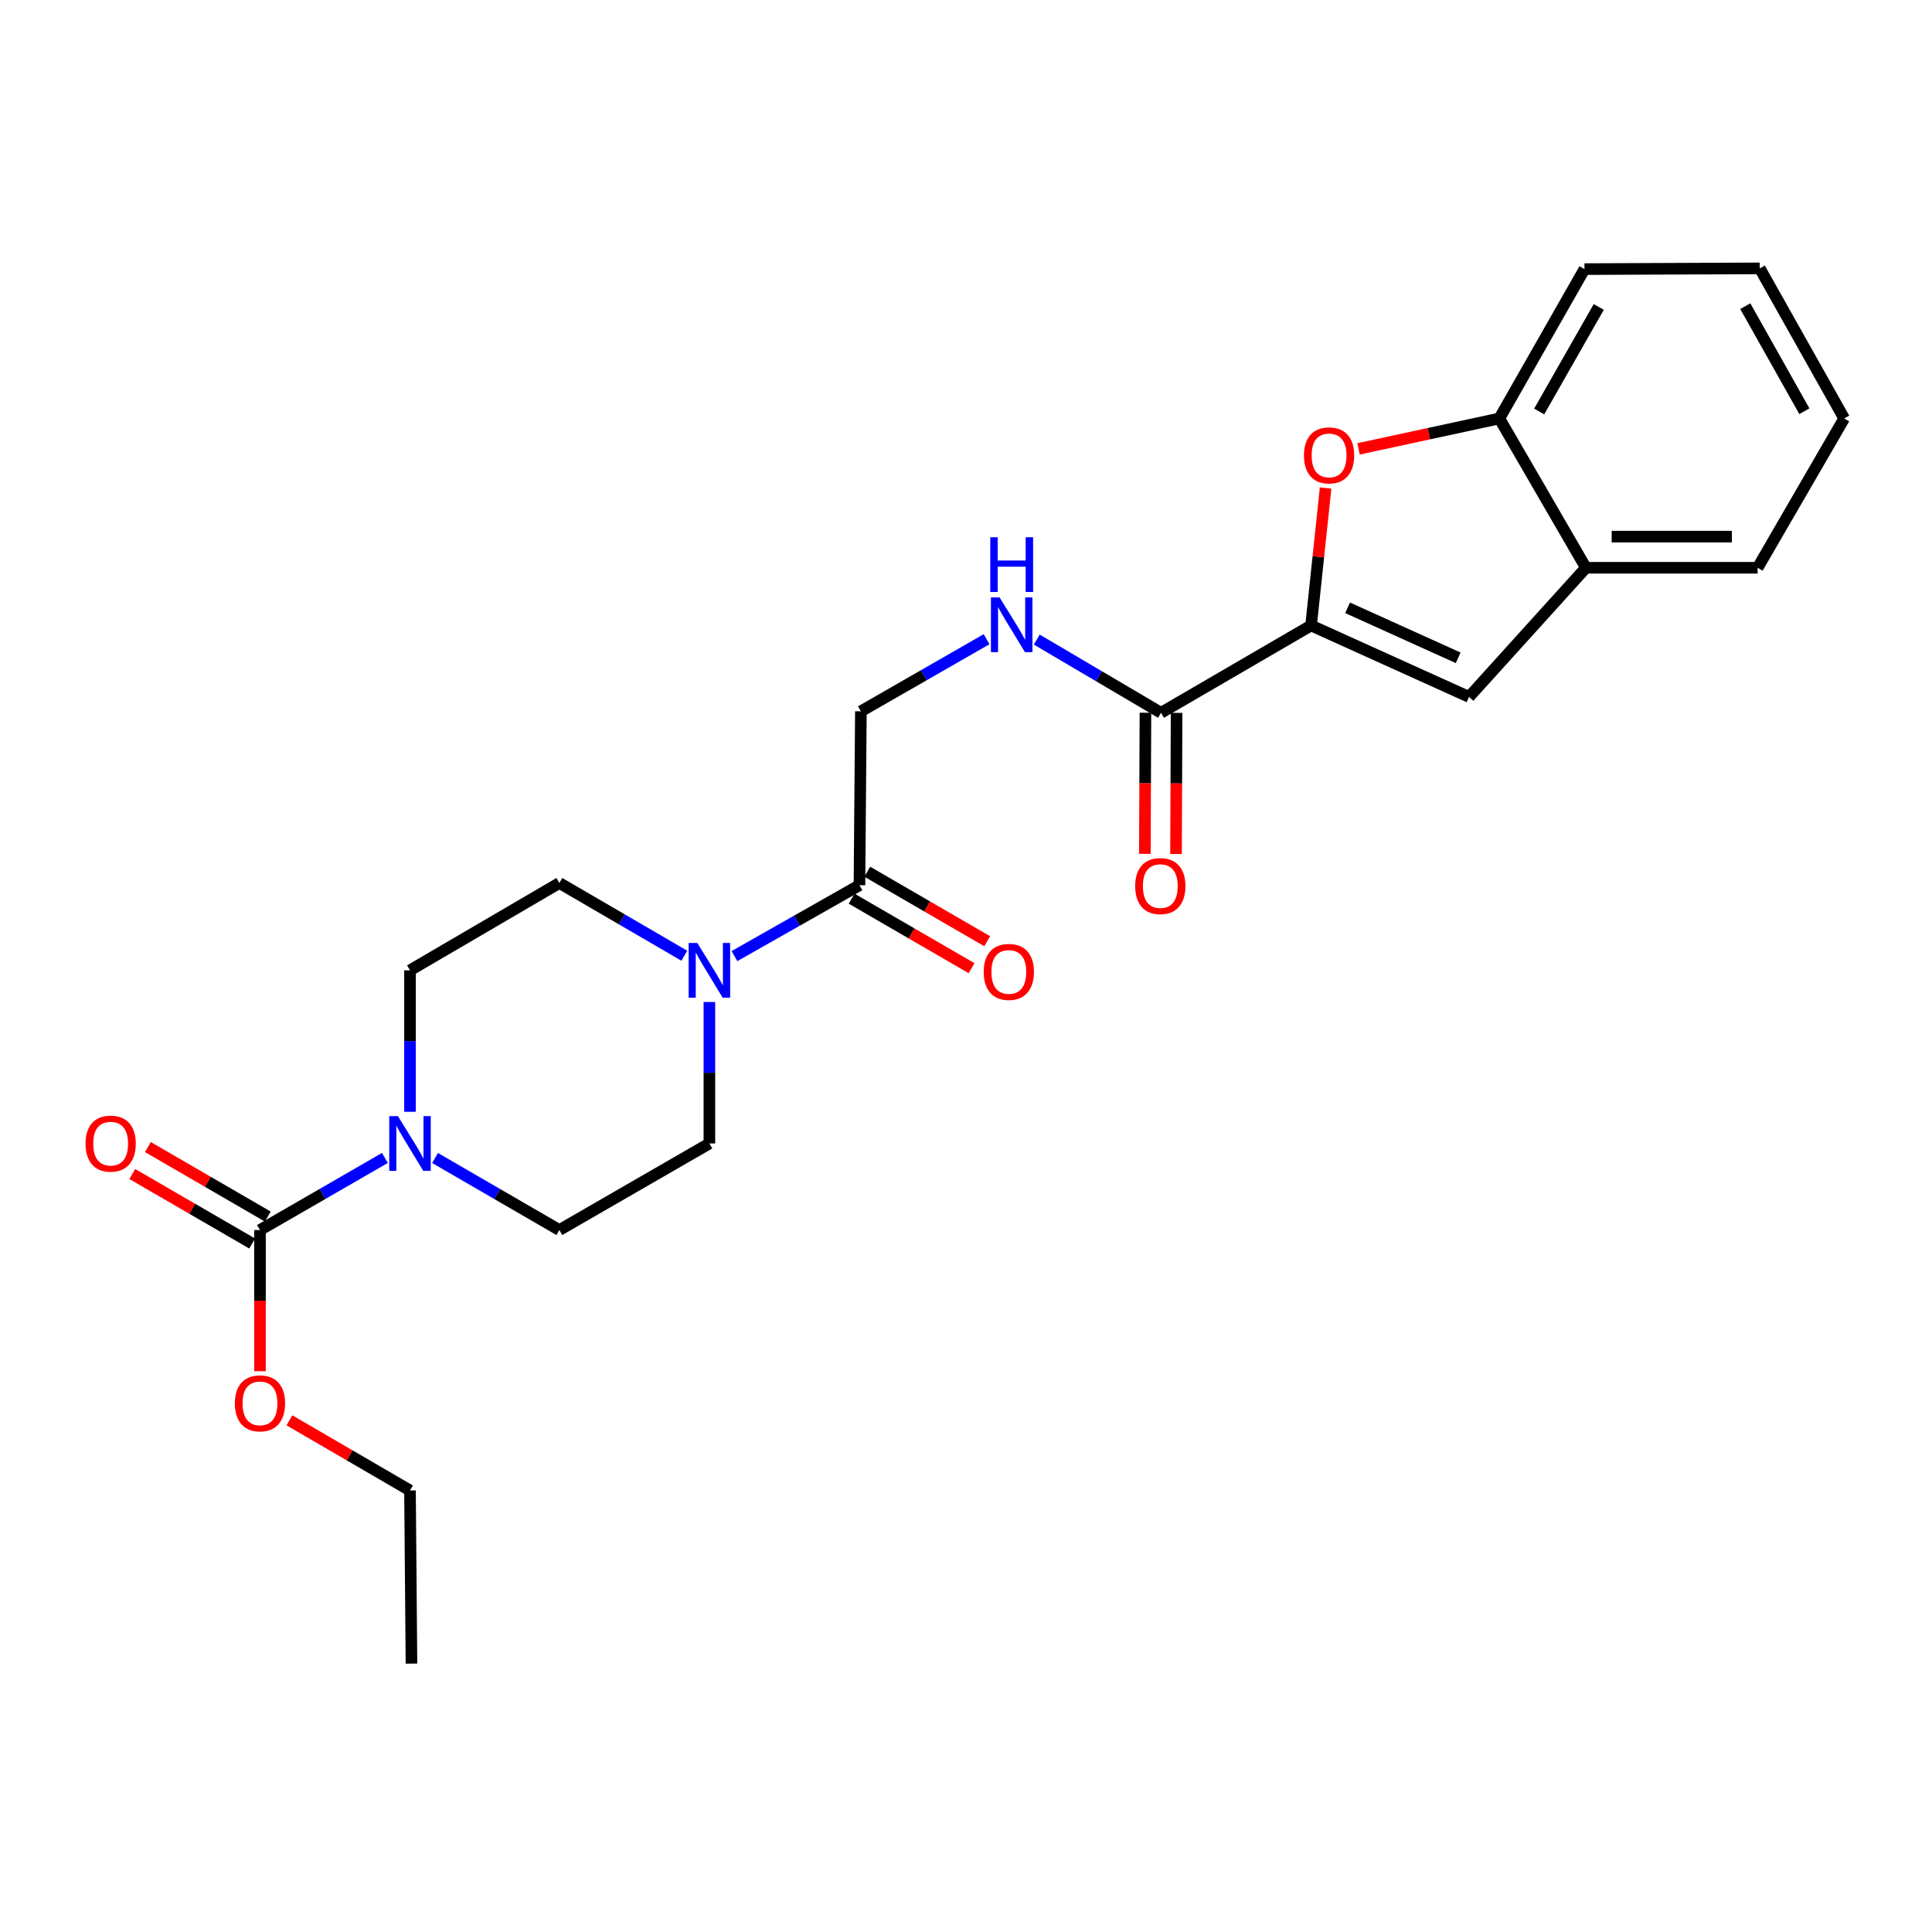 <?xml version='1.0' encoding='iso-8859-1'?>
<svg version='1.1' baseProfile='full'
              xmlns='http://www.w3.org/2000/svg'
                      xmlns:rdkit='http://www.rdkit.org/xml'
                      xmlns:xlink='http://www.w3.org/1999/xlink'
                  xml:space='preserve'
width='1000px' height='1000px' viewBox='0 0 1000 1000'>
<!-- END OF HEADER -->
<rect style='opacity:1.0;fill:#FFFFFF;stroke:none' width='1000' height='1000' x='0' y='0'> </rect>
<path class='bond-0' d='M 678.608,323.752 L 682.369,288.178' style='fill:none;fill-rule:evenodd;stroke:#000000;stroke-width:6px;stroke-linecap:butt;stroke-linejoin:miter;stroke-opacity:1' />
<path class='bond-0' d='M 682.369,288.178 L 686.131,252.604' style='fill:none;fill-rule:evenodd;stroke:#FF0000;stroke-width:6px;stroke-linecap:butt;stroke-linejoin:miter;stroke-opacity:1' />
<path class='bond-3' d='M 678.608,323.752 L 760.37,360.728' style='fill:none;fill-rule:evenodd;stroke:#000000;stroke-width:6px;stroke-linecap:butt;stroke-linejoin:miter;stroke-opacity:1' />
<path class='bond-3' d='M 697.517,314.605 L 754.751,340.487' style='fill:none;fill-rule:evenodd;stroke:#000000;stroke-width:6px;stroke-linecap:butt;stroke-linejoin:miter;stroke-opacity:1' />
<path class='bond-5' d='M 678.608,323.752 L 600.939,368.943' style='fill:none;fill-rule:evenodd;stroke:#000000;stroke-width:6px;stroke-linecap:butt;stroke-linejoin:miter;stroke-opacity:1' />
<path class='bond-7' d='M 703.18,232.335 L 739.619,224.467' style='fill:none;fill-rule:evenodd;stroke:#FF0000;stroke-width:6px;stroke-linecap:butt;stroke-linejoin:miter;stroke-opacity:1' />
<path class='bond-7' d='M 739.619,224.467 L 776.058,216.599' style='fill:none;fill-rule:evenodd;stroke:#000000;stroke-width:6px;stroke-linecap:butt;stroke-linejoin:miter;stroke-opacity:1' />
<path class='bond-1' d='M 212.213,575.459 L 212.213,538.85' style='fill:none;fill-rule:evenodd;stroke:#0000FF;stroke-width:6px;stroke-linecap:butt;stroke-linejoin:miter;stroke-opacity:1' />
<path class='bond-1' d='M 212.213,538.85 L 212.213,502.24' style='fill:none;fill-rule:evenodd;stroke:#000000;stroke-width:6px;stroke-linecap:butt;stroke-linejoin:miter;stroke-opacity:1' />
<path class='bond-2' d='M 199.232,599.35 L 166.897,618.008' style='fill:none;fill-rule:evenodd;stroke:#0000FF;stroke-width:6px;stroke-linecap:butt;stroke-linejoin:miter;stroke-opacity:1' />
<path class='bond-2' d='M 166.897,618.008 L 134.563,636.665' style='fill:none;fill-rule:evenodd;stroke:#000000;stroke-width:6px;stroke-linecap:butt;stroke-linejoin:miter;stroke-opacity:1' />
<path class='bond-27' d='M 225.187,599.379 L 257.355,618.022' style='fill:none;fill-rule:evenodd;stroke:#0000FF;stroke-width:6px;stroke-linecap:butt;stroke-linejoin:miter;stroke-opacity:1' />
<path class='bond-27' d='M 257.355,618.022 L 289.523,636.665' style='fill:none;fill-rule:evenodd;stroke:#000000;stroke-width:6px;stroke-linecap:butt;stroke-linejoin:miter;stroke-opacity:1' />
<path class='bond-15' d='M 138.607,629.689 L 107.577,611.702' style='fill:none;fill-rule:evenodd;stroke:#000000;stroke-width:6px;stroke-linecap:butt;stroke-linejoin:miter;stroke-opacity:1' />
<path class='bond-15' d='M 107.577,611.702 L 76.548,593.715' style='fill:none;fill-rule:evenodd;stroke:#FF0000;stroke-width:6px;stroke-linecap:butt;stroke-linejoin:miter;stroke-opacity:1' />
<path class='bond-15' d='M 130.519,643.641 L 99.49,625.654' style='fill:none;fill-rule:evenodd;stroke:#000000;stroke-width:6px;stroke-linecap:butt;stroke-linejoin:miter;stroke-opacity:1' />
<path class='bond-15' d='M 99.49,625.654 L 68.46,607.667' style='fill:none;fill-rule:evenodd;stroke:#FF0000;stroke-width:6px;stroke-linecap:butt;stroke-linejoin:miter;stroke-opacity:1' />
<path class='bond-18' d='M 134.563,636.665 L 134.563,673.195' style='fill:none;fill-rule:evenodd;stroke:#000000;stroke-width:6px;stroke-linecap:butt;stroke-linejoin:miter;stroke-opacity:1' />
<path class='bond-18' d='M 134.563,673.195 L 134.563,709.725' style='fill:none;fill-rule:evenodd;stroke:#FF0000;stroke-width:6px;stroke-linecap:butt;stroke-linejoin:miter;stroke-opacity:1' />
<path class='bond-8' d='M 760.37,360.728 L 820.864,293.882' style='fill:none;fill-rule:evenodd;stroke:#000000;stroke-width:6px;stroke-linecap:butt;stroke-linejoin:miter;stroke-opacity:1' />
<path class='bond-4' d='M 380.155,494.88 L 412.503,476.529' style='fill:none;fill-rule:evenodd;stroke:#0000FF;stroke-width:6px;stroke-linecap:butt;stroke-linejoin:miter;stroke-opacity:1' />
<path class='bond-4' d='M 412.503,476.529 L 444.85,458.178' style='fill:none;fill-rule:evenodd;stroke:#000000;stroke-width:6px;stroke-linecap:butt;stroke-linejoin:miter;stroke-opacity:1' />
<path class='bond-13' d='M 367.182,518.64 L 367.182,555.25' style='fill:none;fill-rule:evenodd;stroke:#0000FF;stroke-width:6px;stroke-linecap:butt;stroke-linejoin:miter;stroke-opacity:1' />
<path class='bond-13' d='M 367.182,555.25 L 367.182,591.86' style='fill:none;fill-rule:evenodd;stroke:#000000;stroke-width:6px;stroke-linecap:butt;stroke-linejoin:miter;stroke-opacity:1' />
<path class='bond-14' d='M 354.196,494.681 L 321.859,475.861' style='fill:none;fill-rule:evenodd;stroke:#0000FF;stroke-width:6px;stroke-linecap:butt;stroke-linejoin:miter;stroke-opacity:1' />
<path class='bond-14' d='M 321.859,475.861 L 289.523,457.04' style='fill:none;fill-rule:evenodd;stroke:#000000;stroke-width:6px;stroke-linecap:butt;stroke-linejoin:miter;stroke-opacity:1' />
<path class='bond-9' d='M 600.939,368.943 L 568.785,349.994' style='fill:none;fill-rule:evenodd;stroke:#000000;stroke-width:6px;stroke-linecap:butt;stroke-linejoin:miter;stroke-opacity:1' />
<path class='bond-9' d='M 568.785,349.994 L 536.63,331.045' style='fill:none;fill-rule:evenodd;stroke:#0000FF;stroke-width:6px;stroke-linecap:butt;stroke-linejoin:miter;stroke-opacity:1' />
<path class='bond-16' d='M 592.876,368.91 L 592.726,405.436' style='fill:none;fill-rule:evenodd;stroke:#000000;stroke-width:6px;stroke-linecap:butt;stroke-linejoin:miter;stroke-opacity:1' />
<path class='bond-16' d='M 592.726,405.436 L 592.577,441.961' style='fill:none;fill-rule:evenodd;stroke:#FF0000;stroke-width:6px;stroke-linecap:butt;stroke-linejoin:miter;stroke-opacity:1' />
<path class='bond-16' d='M 609.003,368.976 L 608.853,405.502' style='fill:none;fill-rule:evenodd;stroke:#000000;stroke-width:6px;stroke-linecap:butt;stroke-linejoin:miter;stroke-opacity:1' />
<path class='bond-16' d='M 608.853,405.502 L 608.703,442.027' style='fill:none;fill-rule:evenodd;stroke:#FF0000;stroke-width:6px;stroke-linecap:butt;stroke-linejoin:miter;stroke-opacity:1' />
<path class='bond-6' d='M 444.85,458.178 L 445.594,368.182' style='fill:none;fill-rule:evenodd;stroke:#000000;stroke-width:6px;stroke-linecap:butt;stroke-linejoin:miter;stroke-opacity:1' />
<path class='bond-17' d='M 440.807,465.154 L 471.845,483.143' style='fill:none;fill-rule:evenodd;stroke:#000000;stroke-width:6px;stroke-linecap:butt;stroke-linejoin:miter;stroke-opacity:1' />
<path class='bond-17' d='M 471.845,483.143 L 502.883,501.131' style='fill:none;fill-rule:evenodd;stroke:#FF0000;stroke-width:6px;stroke-linecap:butt;stroke-linejoin:miter;stroke-opacity:1' />
<path class='bond-17' d='M 448.894,451.202 L 479.932,469.19' style='fill:none;fill-rule:evenodd;stroke:#000000;stroke-width:6px;stroke-linecap:butt;stroke-linejoin:miter;stroke-opacity:1' />
<path class='bond-17' d='M 479.932,469.19 L 510.97,487.178' style='fill:none;fill-rule:evenodd;stroke:#FF0000;stroke-width:6px;stroke-linecap:butt;stroke-linejoin:miter;stroke-opacity:1' />
<path class='bond-19' d='M 776.058,216.599 L 820.12,139.289' style='fill:none;fill-rule:evenodd;stroke:#000000;stroke-width:6px;stroke-linecap:butt;stroke-linejoin:miter;stroke-opacity:1' />
<path class='bond-19' d='M 796.678,212.988 L 827.522,158.871' style='fill:none;fill-rule:evenodd;stroke:#000000;stroke-width:6px;stroke-linecap:butt;stroke-linejoin:miter;stroke-opacity:1' />
<path class='bond-25' d='M 776.058,216.599 L 820.864,293.882' style='fill:none;fill-rule:evenodd;stroke:#000000;stroke-width:6px;stroke-linecap:butt;stroke-linejoin:miter;stroke-opacity:1' />
<path class='bond-20' d='M 820.864,293.882 L 909.74,293.882' style='fill:none;fill-rule:evenodd;stroke:#000000;stroke-width:6px;stroke-linecap:butt;stroke-linejoin:miter;stroke-opacity:1' />
<path class='bond-20' d='M 834.195,277.755 L 896.409,277.755' style='fill:none;fill-rule:evenodd;stroke:#000000;stroke-width:6px;stroke-linecap:butt;stroke-linejoin:miter;stroke-opacity:1' />
<path class='bond-10' d='M 510.658,330.848 L 478.126,349.515' style='fill:none;fill-rule:evenodd;stroke:#0000FF;stroke-width:6px;stroke-linecap:butt;stroke-linejoin:miter;stroke-opacity:1' />
<path class='bond-10' d='M 478.126,349.515 L 445.594,368.182' style='fill:none;fill-rule:evenodd;stroke:#000000;stroke-width:6px;stroke-linecap:butt;stroke-linejoin:miter;stroke-opacity:1' />
<path class='bond-11' d='M 289.523,636.665 L 367.182,591.86' style='fill:none;fill-rule:evenodd;stroke:#000000;stroke-width:6px;stroke-linecap:butt;stroke-linejoin:miter;stroke-opacity:1' />
<path class='bond-12' d='M 212.213,502.24 L 289.523,457.04' style='fill:none;fill-rule:evenodd;stroke:#000000;stroke-width:6px;stroke-linecap:butt;stroke-linejoin:miter;stroke-opacity:1' />
<path class='bond-21' d='M 149.809,735.156 L 181.011,753.312' style='fill:none;fill-rule:evenodd;stroke:#FF0000;stroke-width:6px;stroke-linecap:butt;stroke-linejoin:miter;stroke-opacity:1' />
<path class='bond-21' d='M 181.011,753.312 L 212.213,771.467' style='fill:none;fill-rule:evenodd;stroke:#000000;stroke-width:6px;stroke-linecap:butt;stroke-linejoin:miter;stroke-opacity:1' />
<path class='bond-23' d='M 820.12,139.289 L 910.86,138.913' style='fill:none;fill-rule:evenodd;stroke:#000000;stroke-width:6px;stroke-linecap:butt;stroke-linejoin:miter;stroke-opacity:1' />
<path class='bond-24' d='M 909.74,293.882 L 954.545,216.599' style='fill:none;fill-rule:evenodd;stroke:#000000;stroke-width:6px;stroke-linecap:butt;stroke-linejoin:miter;stroke-opacity:1' />
<path class='bond-22' d='M 212.213,771.467 L 212.975,861.087' style='fill:none;fill-rule:evenodd;stroke:#000000;stroke-width:6px;stroke-linecap:butt;stroke-linejoin:miter;stroke-opacity:1' />
<path class='bond-26' d='M 910.86,138.913 L 954.545,216.599' style='fill:none;fill-rule:evenodd;stroke:#000000;stroke-width:6px;stroke-linecap:butt;stroke-linejoin:miter;stroke-opacity:1' />
<path class='bond-26' d='M 903.356,158.47 L 933.936,212.851' style='fill:none;fill-rule:evenodd;stroke:#000000;stroke-width:6px;stroke-linecap:butt;stroke-linejoin:miter;stroke-opacity:1' />
<path  class='atom-1' d='M 674.925 235.709
Q 674.925 228.909, 678.285 225.109
Q 681.645 221.309, 687.925 221.309
Q 694.205 221.309, 697.565 225.109
Q 700.925 228.909, 700.925 235.709
Q 700.925 242.589, 697.525 246.509
Q 694.125 250.389, 687.925 250.389
Q 681.685 250.389, 678.285 246.509
Q 674.925 242.629, 674.925 235.709
M 687.925 247.189
Q 692.245 247.189, 694.565 244.309
Q 696.925 241.389, 696.925 235.709
Q 696.925 230.149, 694.565 227.349
Q 692.245 224.509, 687.925 224.509
Q 683.605 224.509, 681.245 227.309
Q 678.925 230.109, 678.925 235.709
Q 678.925 241.429, 681.245 244.309
Q 683.605 247.189, 687.925 247.189
' fill='#FF0000'/>
<path  class='atom-2' d='M 205.953 577.7
L 215.233 592.7
Q 216.153 594.18, 217.633 596.86
Q 219.113 599.54, 219.193 599.7
L 219.193 577.7
L 222.953 577.7
L 222.953 606.02
L 219.073 606.02
L 209.113 589.62
Q 207.953 587.7, 206.713 585.5
Q 205.513 583.3, 205.153 582.62
L 205.153 606.02
L 201.473 606.02
L 201.473 577.7
L 205.953 577.7
' fill='#0000FF'/>
<path  class='atom-5' d='M 360.922 488.08
L 370.202 503.08
Q 371.122 504.56, 372.602 507.24
Q 374.082 509.92, 374.162 510.08
L 374.162 488.08
L 377.922 488.08
L 377.922 516.4
L 374.042 516.4
L 364.082 500
Q 362.922 498.08, 361.682 495.88
Q 360.482 493.68, 360.122 493
L 360.122 516.4
L 356.442 516.4
L 356.442 488.08
L 360.922 488.08
' fill='#0000FF'/>
<path  class='atom-10' d='M 517.388 309.234
L 526.668 324.234
Q 527.588 325.714, 529.068 328.394
Q 530.548 331.074, 530.628 331.234
L 530.628 309.234
L 534.388 309.234
L 534.388 337.554
L 530.508 337.554
L 520.548 321.154
Q 519.388 319.234, 518.148 317.034
Q 516.948 314.834, 516.588 314.154
L 516.588 337.554
L 512.908 337.554
L 512.908 309.234
L 517.388 309.234
' fill='#0000FF'/>
<path  class='atom-10' d='M 512.568 278.082
L 516.408 278.082
L 516.408 290.122
L 530.888 290.122
L 530.888 278.082
L 534.728 278.082
L 534.728 306.402
L 530.888 306.402
L 530.888 293.322
L 516.408 293.322
L 516.408 306.402
L 512.568 306.402
L 512.568 278.082
' fill='#0000FF'/>
<path  class='atom-16' d='M 44.271 591.94
Q 44.271 585.14, 47.631 581.34
Q 50.991 577.54, 57.271 577.54
Q 63.551 577.54, 66.911 581.34
Q 70.271 585.14, 70.271 591.94
Q 70.271 598.82, 66.871 602.74
Q 63.471 606.62, 57.271 606.62
Q 51.031 606.62, 47.631 602.74
Q 44.271 598.86, 44.271 591.94
M 57.271 603.42
Q 61.591 603.42, 63.911 600.54
Q 66.271 597.62, 66.271 591.94
Q 66.271 586.38, 63.911 583.58
Q 61.591 580.74, 57.271 580.74
Q 52.951 580.74, 50.591 583.54
Q 48.271 586.34, 48.271 591.94
Q 48.271 597.66, 50.591 600.54
Q 52.951 603.42, 57.271 603.42
' fill='#FF0000'/>
<path  class='atom-17' d='M 587.572 458.634
Q 587.572 451.834, 590.932 448.034
Q 594.292 444.234, 600.572 444.234
Q 606.852 444.234, 610.212 448.034
Q 613.572 451.834, 613.572 458.634
Q 613.572 465.514, 610.172 469.434
Q 606.772 473.314, 600.572 473.314
Q 594.332 473.314, 590.932 469.434
Q 587.572 465.554, 587.572 458.634
M 600.572 470.114
Q 604.892 470.114, 607.212 467.234
Q 609.572 464.314, 609.572 458.634
Q 609.572 453.074, 607.212 450.274
Q 604.892 447.434, 600.572 447.434
Q 596.252 447.434, 593.892 450.234
Q 591.572 453.034, 591.572 458.634
Q 591.572 464.354, 593.892 467.234
Q 596.252 470.114, 600.572 470.114
' fill='#FF0000'/>
<path  class='atom-18' d='M 509.16 503.063
Q 509.16 496.263, 512.52 492.463
Q 515.88 488.663, 522.16 488.663
Q 528.44 488.663, 531.8 492.463
Q 535.16 496.263, 535.16 503.063
Q 535.16 509.943, 531.76 513.863
Q 528.36 517.743, 522.16 517.743
Q 515.92 517.743, 512.52 513.863
Q 509.16 509.983, 509.16 503.063
M 522.16 514.543
Q 526.48 514.543, 528.8 511.663
Q 531.16 508.743, 531.16 503.063
Q 531.16 497.503, 528.8 494.703
Q 526.48 491.863, 522.16 491.863
Q 517.84 491.863, 515.48 494.663
Q 513.16 497.463, 513.16 503.063
Q 513.16 508.783, 515.48 511.663
Q 517.84 514.543, 522.16 514.543
' fill='#FF0000'/>
<path  class='atom-19' d='M 121.563 726.365
Q 121.563 719.565, 124.923 715.765
Q 128.283 711.965, 134.563 711.965
Q 140.843 711.965, 144.203 715.765
Q 147.563 719.565, 147.563 726.365
Q 147.563 733.245, 144.163 737.165
Q 140.763 741.045, 134.563 741.045
Q 128.323 741.045, 124.923 737.165
Q 121.563 733.285, 121.563 726.365
M 134.563 737.845
Q 138.883 737.845, 141.203 734.965
Q 143.563 732.045, 143.563 726.365
Q 143.563 720.805, 141.203 718.005
Q 138.883 715.165, 134.563 715.165
Q 130.243 715.165, 127.883 717.965
Q 125.563 720.765, 125.563 726.365
Q 125.563 732.085, 127.883 734.965
Q 130.243 737.845, 134.563 737.845
' fill='#FF0000'/>
</svg>
